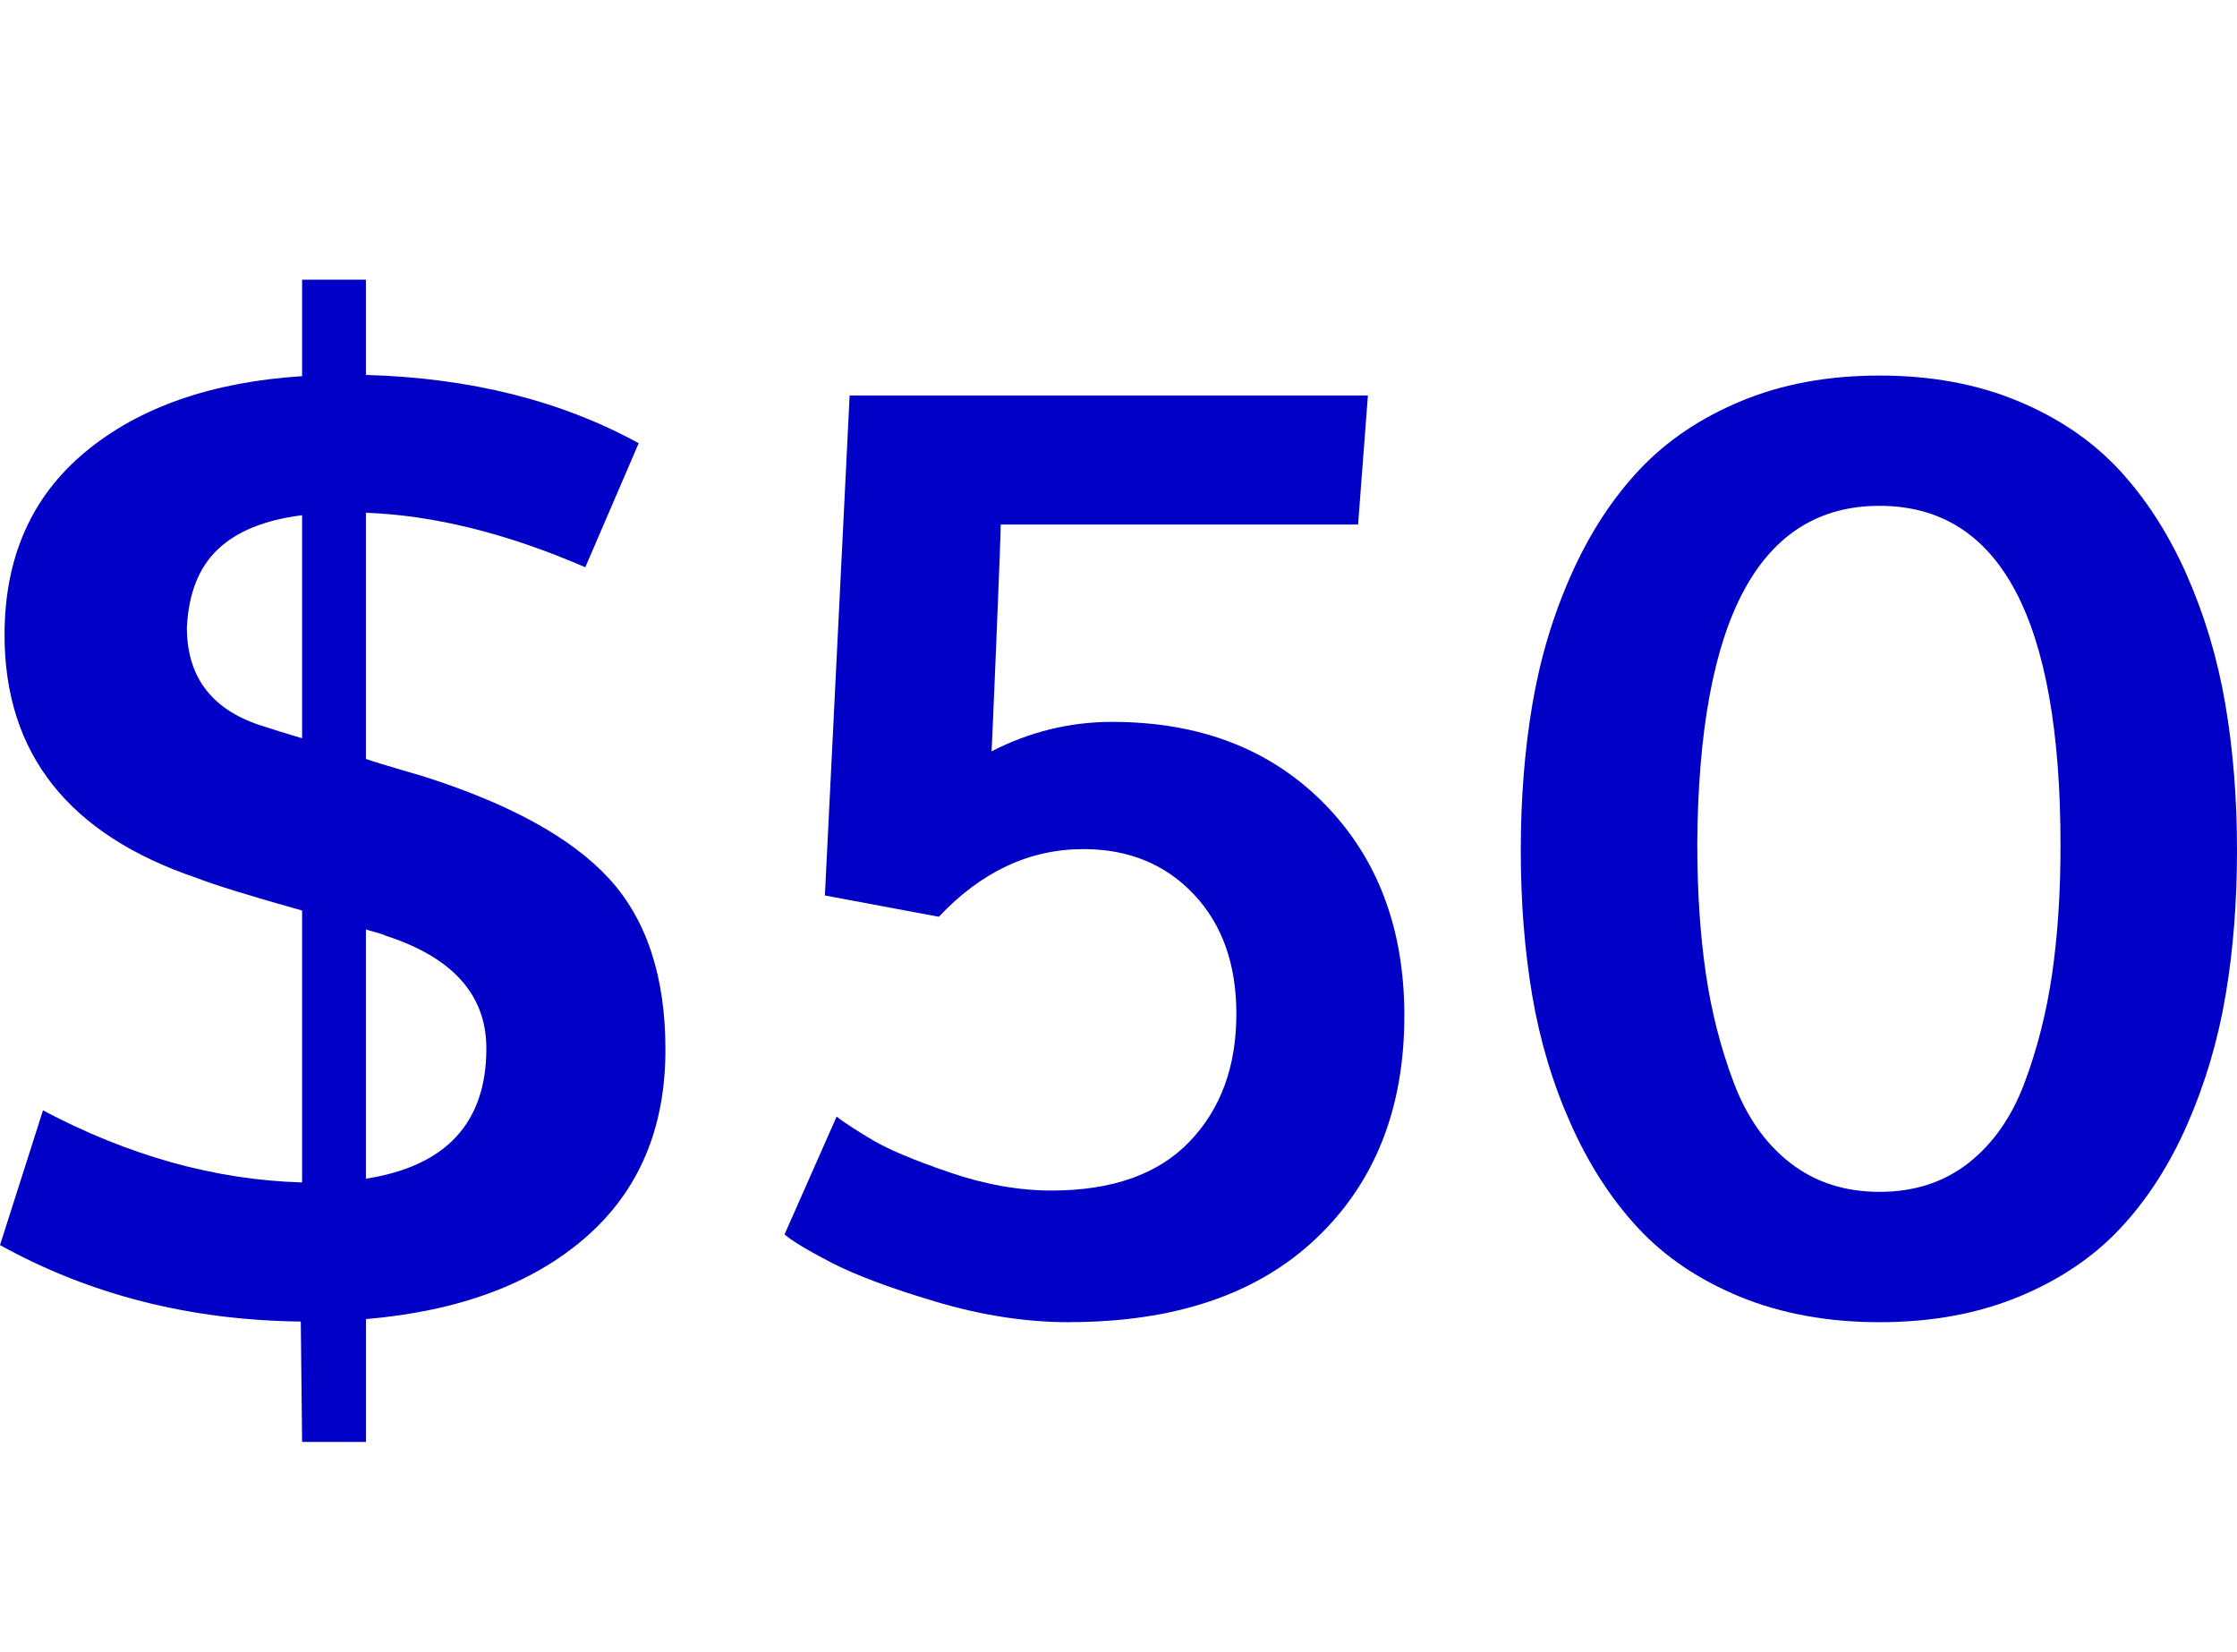<?xml version="1.0" encoding="UTF-8"?>
<svg id="Layer_1" xmlns="http://www.w3.org/2000/svg" width="65" height="48" viewBox="0 0 65 48">
  <path d="M8.778,41.89l-.038-3.495c-3.216-.036-6.129-.776-8.74-2.221l1.249-3.914c2.497,1.323,5.007,2.021,7.529,2.094v-7.9c-1.513-.424-2.535-.741-3.065-.947C1.992,24.247.132,21.892.132,18.446c0-2.245.782-4.016,2.346-5.315,1.564-1.298,3.664-2.032,6.3-2.202v-2.803h1.854v2.767c3.027.085,5.669.746,7.926,1.984l-1.551,3.604c-2.27-.983-4.395-1.511-6.375-1.584v7.153c.101.036.252.085.454.146.202.061.426.127.671.2.246.073.413.122.502.146,2.535.801,4.348,1.796,5.439,2.985,1.091,1.19,1.637,2.846,1.637,4.97,0,2.293-.776,4.114-2.327,5.461s-3.676,2.135-6.375,2.366v3.568h-1.854ZM8.778,21.449v-6.48c-1.072.134-1.886.461-2.44.983-.555.522-.858,1.28-.908,2.275,0,1.481.763,2.445,2.289,2.894.176.061.53.17,1.059.328ZM10.632,34.245c2.333-.364,3.5-1.626,3.5-3.786,0-1.553-.978-2.645-2.932-3.276-.038-.024-.136-.057-.293-.1-.158-.043-.25-.07-.275-.082v7.244Z" fill="#0000c6"/>
  <path d="M31.062,38.414c-1.247,0-2.534-.198-3.859-.592-1.323-.394-2.333-.771-3.026-1.129-.694-.358-1.154-.634-1.381-.828l1.513-3.423c.239.182.589.41,1.05.683.461.273,1.204.586,2.233.937,1.027.352,2.015.527,2.96.527,1.766,0,3.102-.473,4.011-1.42s1.362-2.184,1.362-3.713c0-1.444-.413-2.602-1.239-3.476s-1.896-1.311-3.206-1.311c-1.565,0-2.964.655-4.201,1.966l-3.31-.619.719-14.526h15.059l-.285,3.75h-10.384c0,.218-.043,1.314-.123,3.286-.082,1.972-.13,3.073-.143,3.303,1.109-.57,2.277-.856,3.5-.856,2.547,0,4.599.789,6.157,2.366,1.557,1.578,2.337,3.635,2.337,6.171,0,2.694-.856,4.851-2.564,6.471-1.71,1.621-4.103,2.431-7.18,2.431Z" fill="#0000c6"/>
  <path d="M58.653,37.677c-1.192.491-2.538.737-4.039.737s-2.851-.247-4.049-.737c-1.198-.492-2.188-1.159-2.97-2.002-.783-.844-1.434-1.853-1.958-3.031-.524-1.177-.896-2.421-1.117-3.732s-.331-2.712-.331-4.204c0-1.517.114-2.94.341-4.269.227-1.328.605-2.585,1.135-3.767.53-1.184,1.188-2.194,1.977-3.031.788-.837,1.775-1.502,2.961-1.993,1.185-.492,2.522-.737,4.011-.737s2.825.245,4.011.737c1.185.491,2.168,1.159,2.951,2.002.782.844,1.433,1.857,1.958,3.039.523,1.184.898,2.436,1.125,3.759.227,1.323.341,2.743.341,4.26,0,1.493-.11,2.894-.331,4.204-.222,1.311-.59,2.558-1.107,3.741-.518,1.183-1.166,2.193-1.949,3.03-.782.838-1.769,1.502-2.96,1.994ZM52.023,33.79c.719.559,1.583.837,2.592.837s1.869-.279,2.581-.837c.712-.558,1.255-1.331,1.627-2.321s.64-2.045.804-3.167c.163-1.122.245-2.369.245-3.74,0-6.577-1.752-9.866-5.258-9.866-3.481,0-5.247,3.264-5.297,9.793,0,1.383.081,2.639.245,3.767.163,1.129.436,2.194.814,3.195.378,1.001.926,1.781,1.645,2.338Z" fill="#0000c6"/>
</svg>